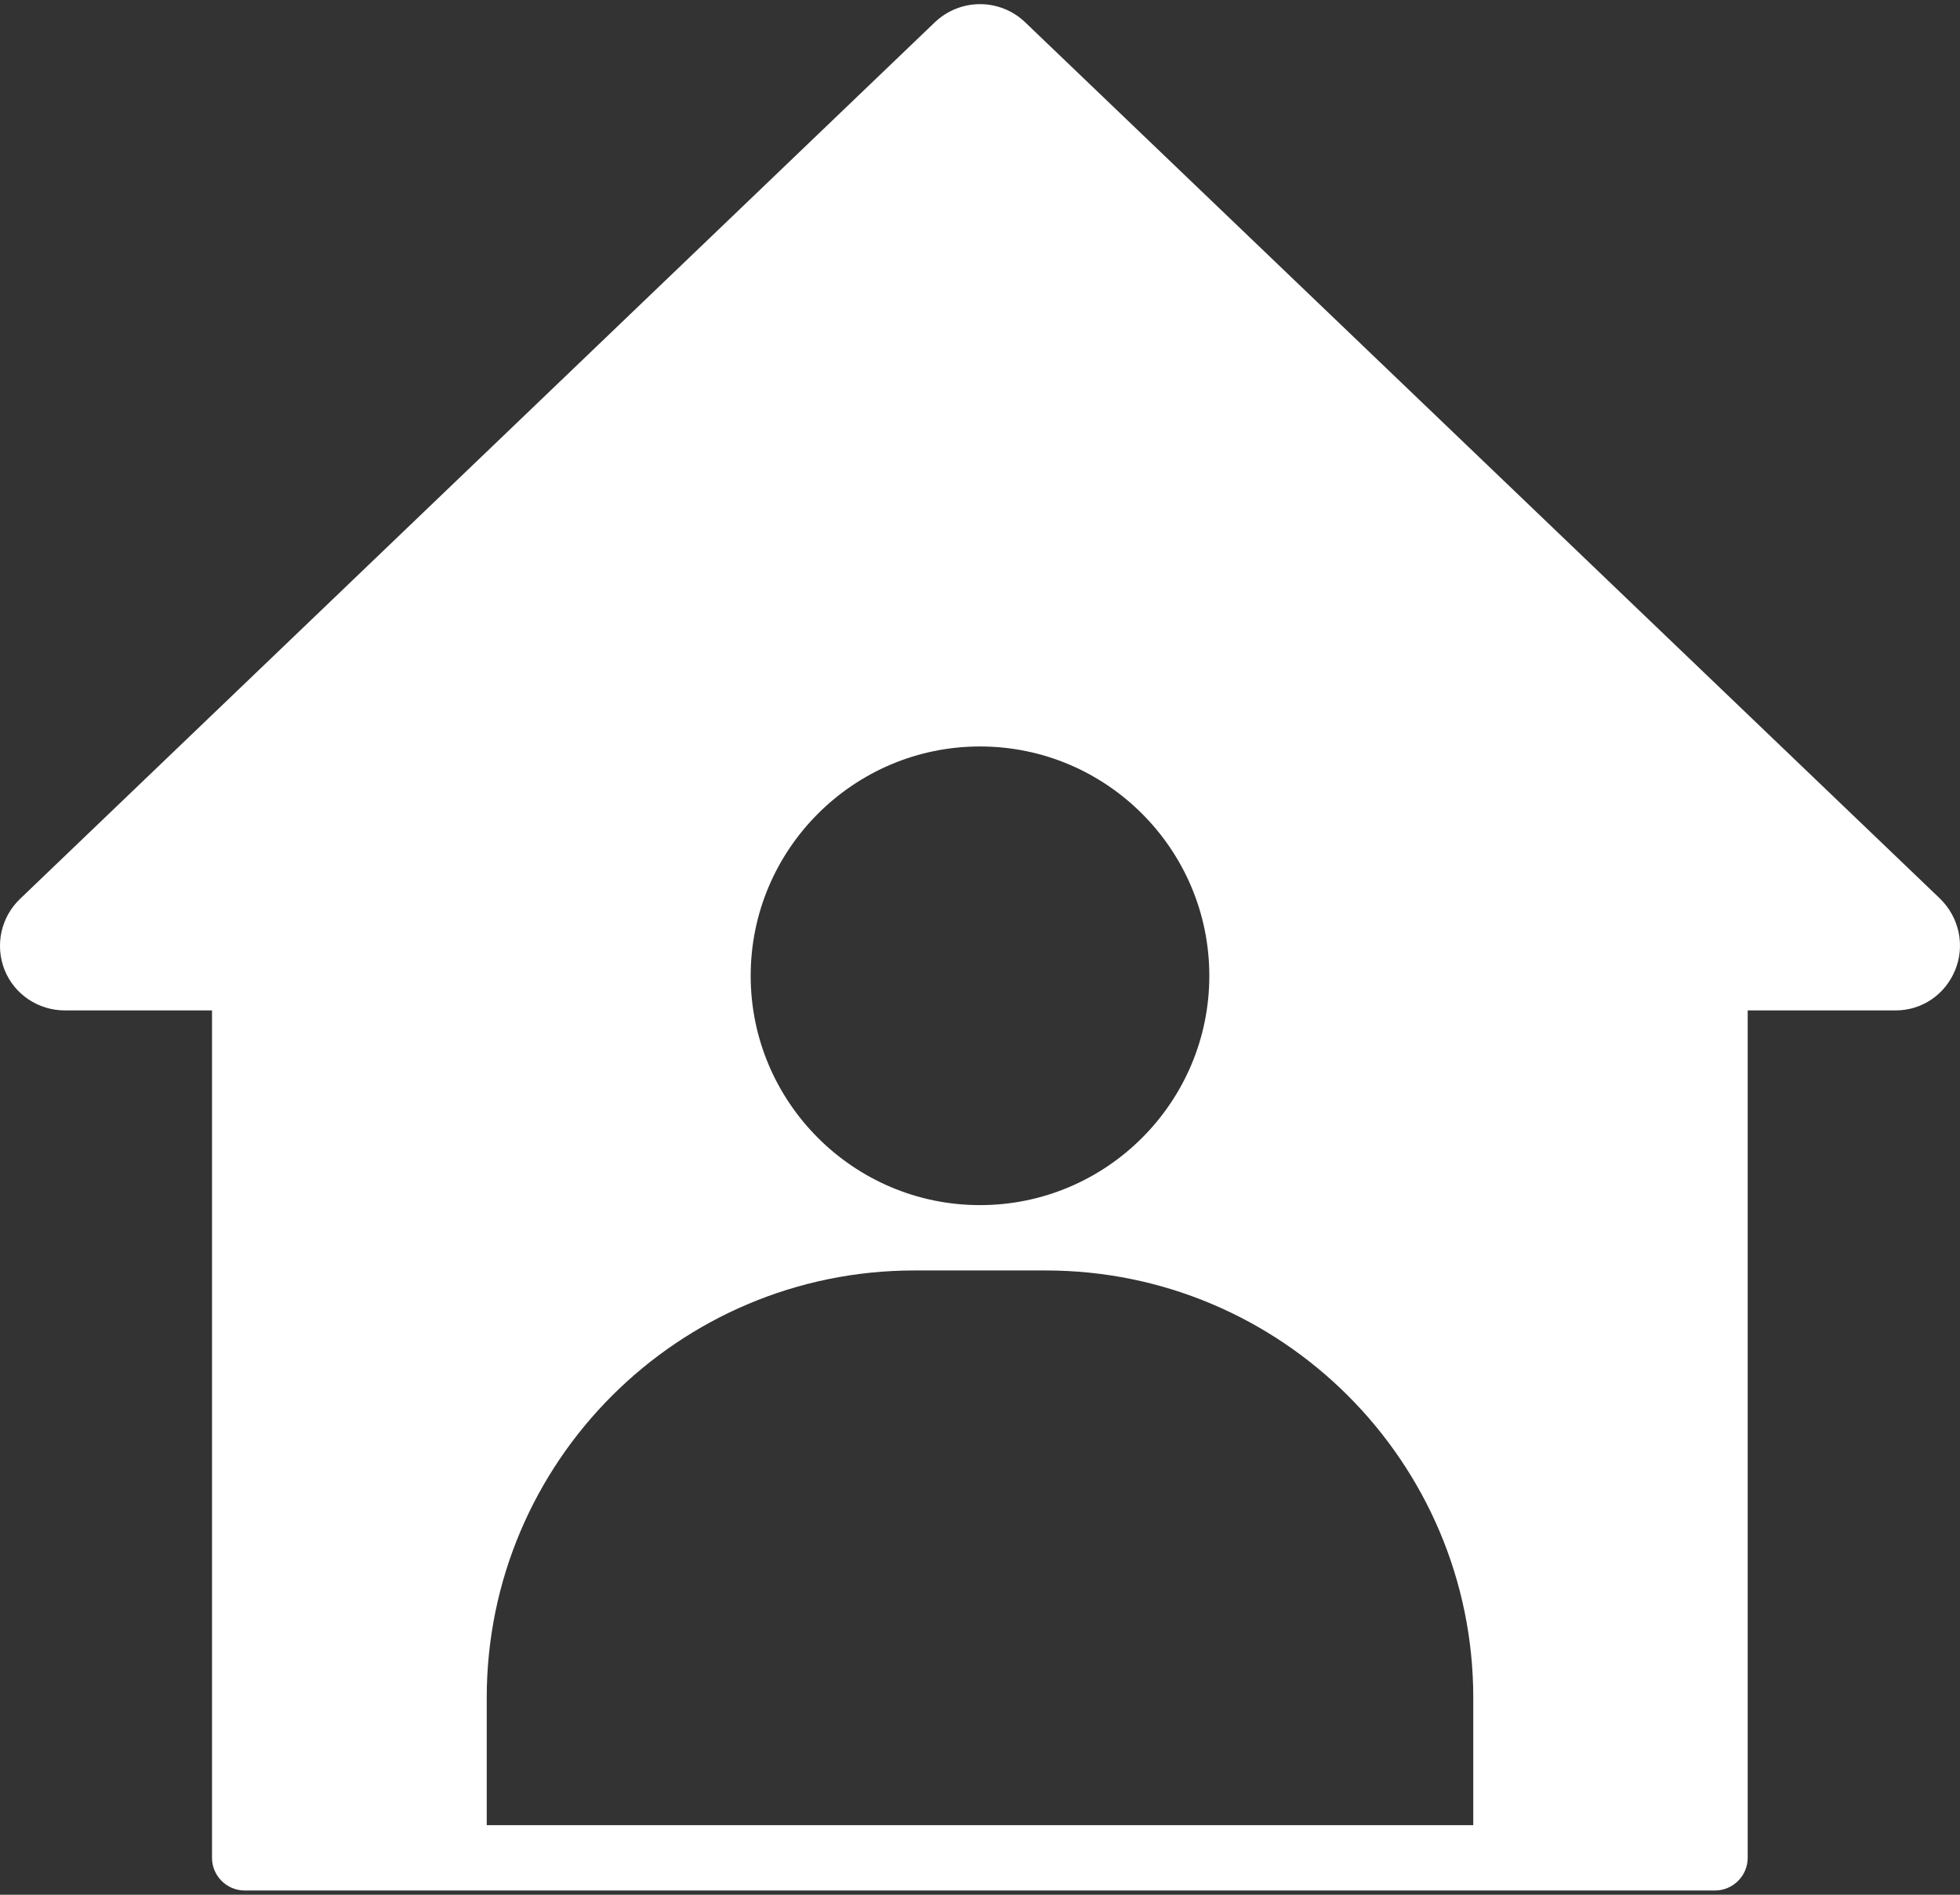 <svg width="60" height="58" viewBox="0 0 60 58" fill="none" xmlns="http://www.w3.org/2000/svg">
<rect x="0" y="0" width="60" height="58" fill="#333333" stroke="none"/>
<path d="M59.85 29.7C60.16 28.95 59.98 28.09 59.391 27.51L31.37 0.67C30.998 0.319 30.505 0.125 29.994 0.127C29.482 0.129 28.991 0.327 28.62 0.68L0.62 27.51C0.03 28.07 -0.16 28.93 0.14 29.69C0.44 30.44 1.17 30.93 1.99 30.93H6.49V56.87C6.49 57.42 6.94 57.87 7.49 57.87H52.501C53.05 57.87 53.501 57.42 53.501 56.87V30.93H58.031C58.831 30.93 59.541 30.45 59.85 29.7ZM22.98 29.87C22.98 26 26.131 22.85 30 22.85C33.87 22.85 37.02 26 37.02 29.87C37.02 33.74 33.87 36.89 30 36.89C26.131 36.89 22.98 33.74 22.98 29.87ZM14.9 55.87V51.97C14.9 44.75 20.77 38.89 27.991 38.89H32.011C39.23 38.89 45.1 44.75 45.1 51.97V55.87H14.9Z" fill="white"/>
</svg>
